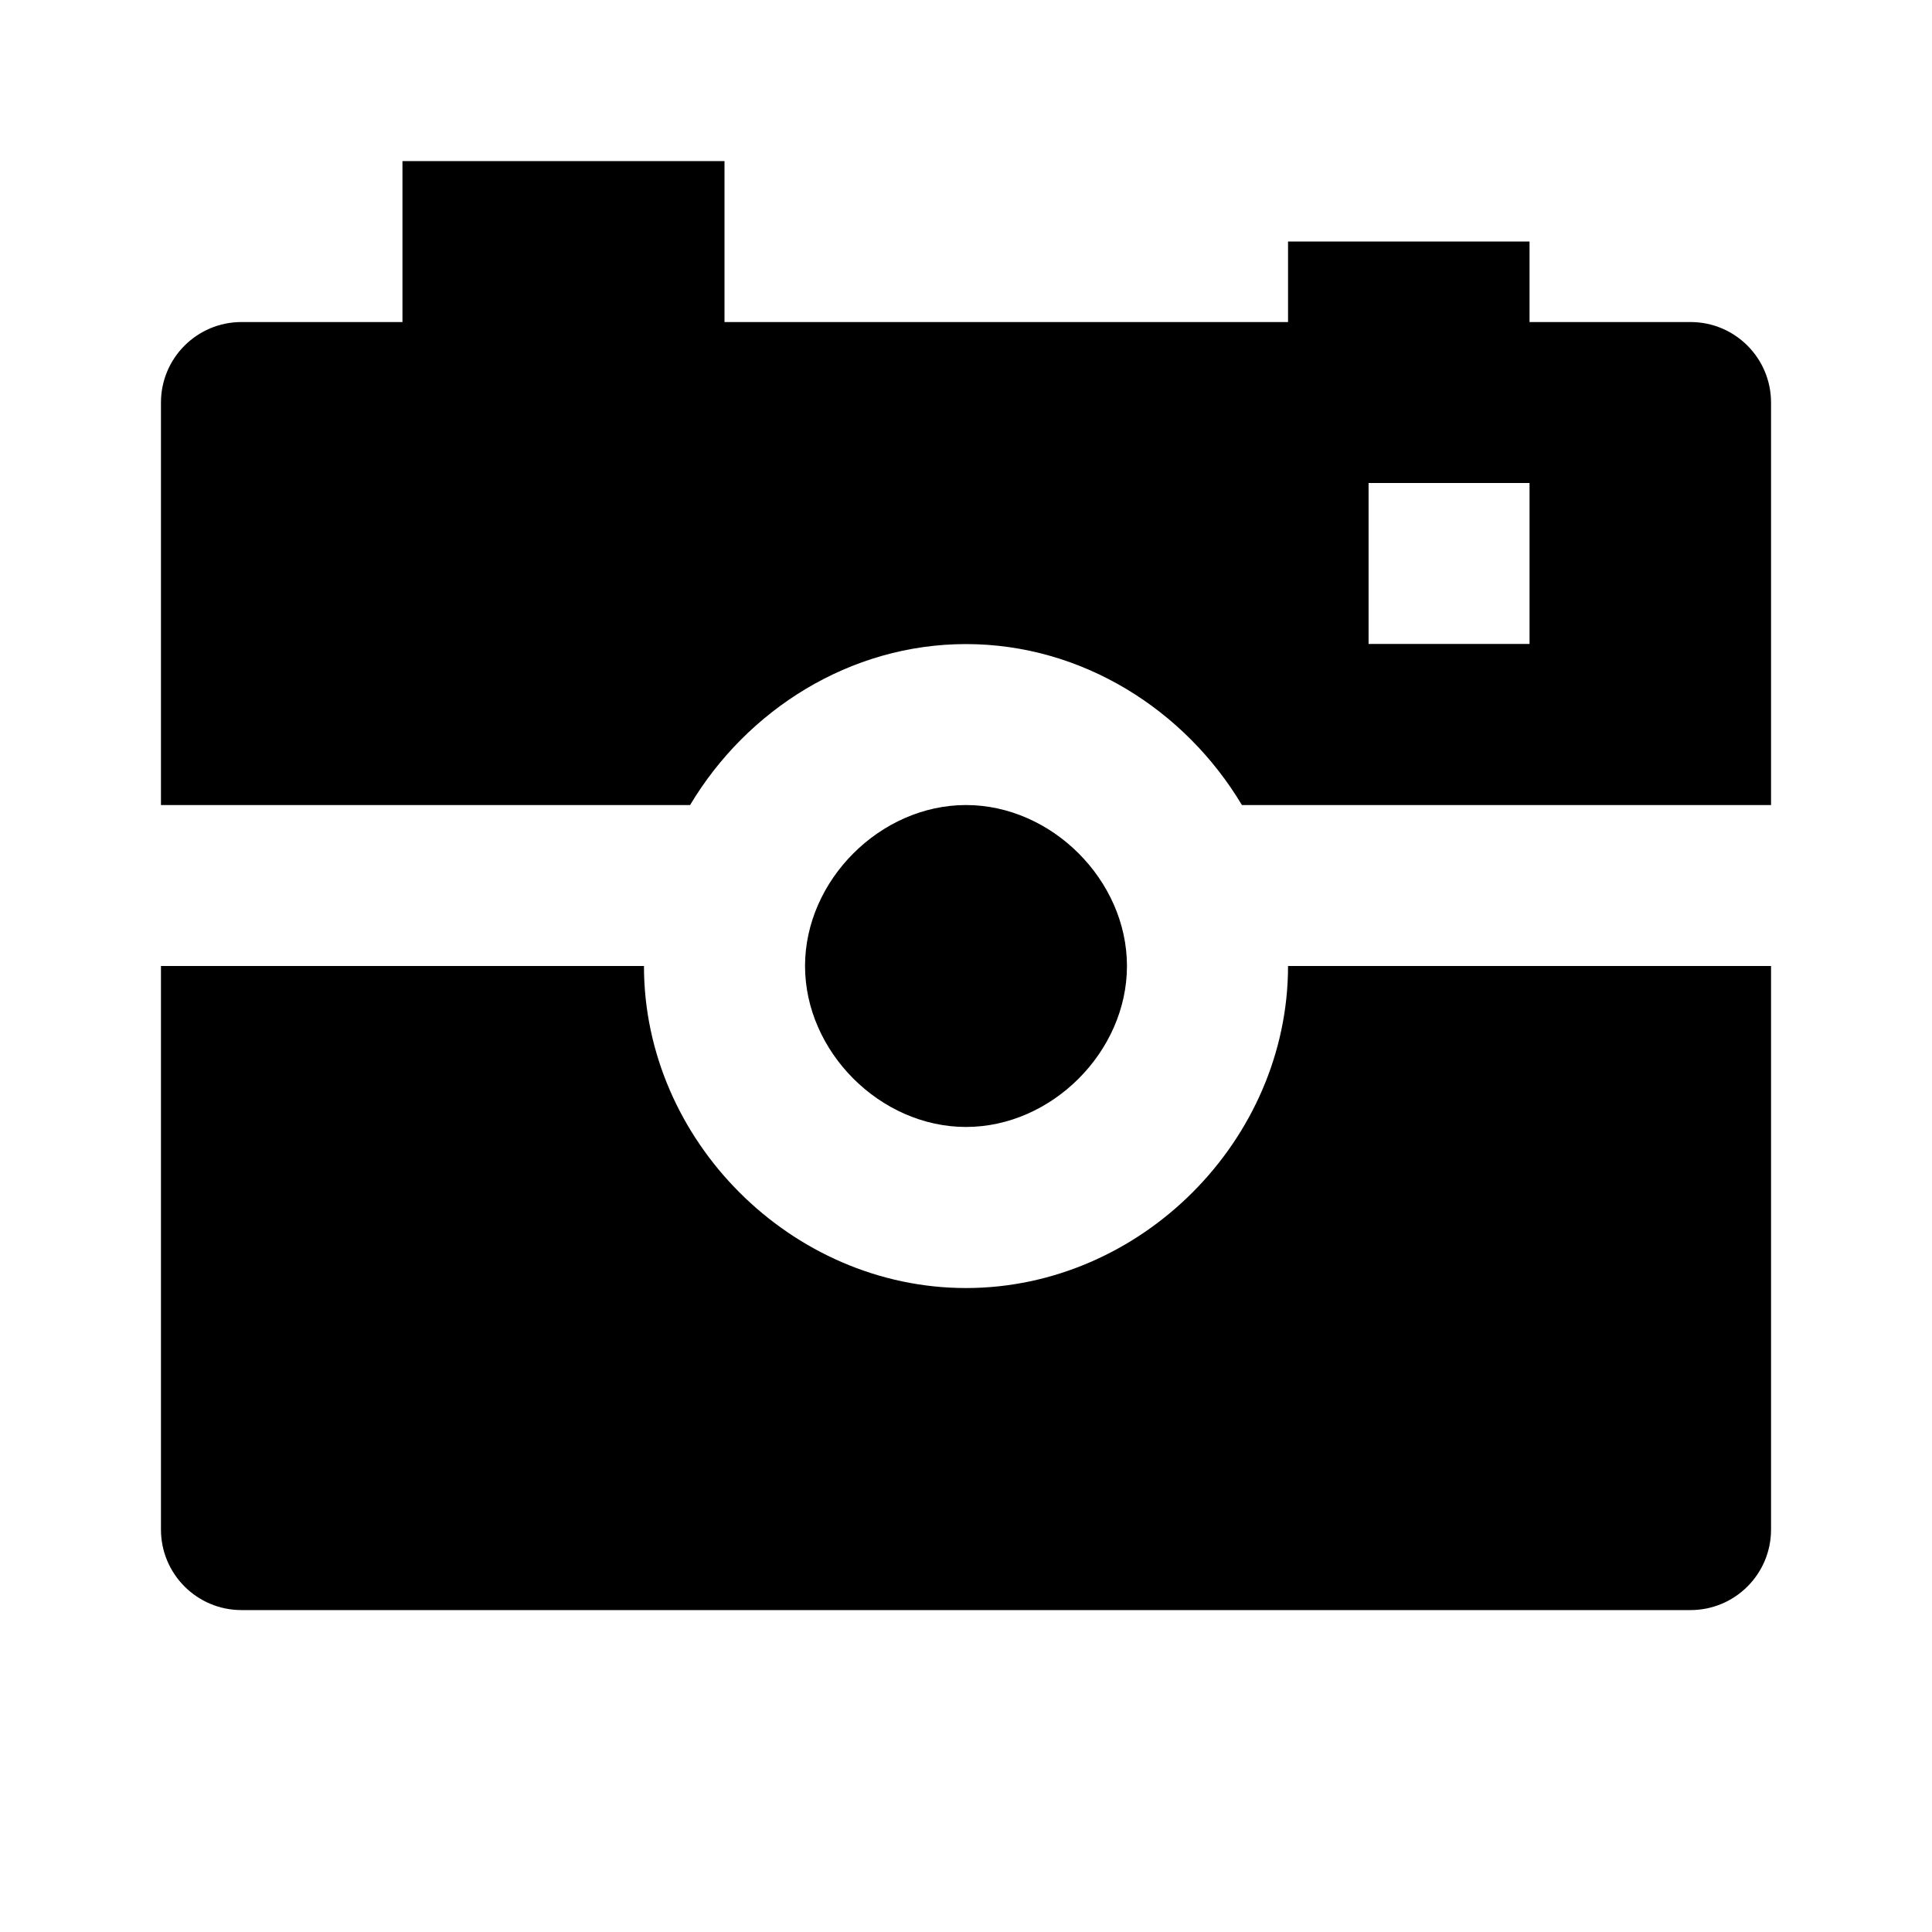 <!-- Generated by IcoMoon.io -->
<svg version="1.1" xmlns="http://www.w3.org/2000/svg" width="16" height="16" viewBox="0 0 16 16">
<title>bxs-camera-alt</title>
<path d="M9.333 8c0-0.71-0.623-1.333-1.333-1.333s-1.333 0.623-1.333 1.333 0.623 1.333 1.333 1.333 1.333-0.623 1.333-1.333zM14 2.667h-1.333v-0.667h-2v0.667h-4.667v-1.333h-2.667v1.333h-1.333c-0.368 0-0.667 0.298-0.667 0.667v0 3.333h4.382c0.47-0.787 1.323-1.333 2.285-1.333s1.815 0.546 2.285 1.333h4.382v-3.333c0-0.368-0.298-0.667-0.667-0.667v0zM12.667 5.333h-1.333v-1.333h1.333v1.333z"></path>
<path d="M8 10.667c-1.445 0-2.667-1.221-2.667-2.667h-4v4.667c0 0.368 0.298 0.667 0.667 0.667v0h12c0.368 0 0.667-0.298 0.667-0.667v0-4.667h-4c0 1.445-1.221 2.667-2.667 2.667z"></path>
</svg>
